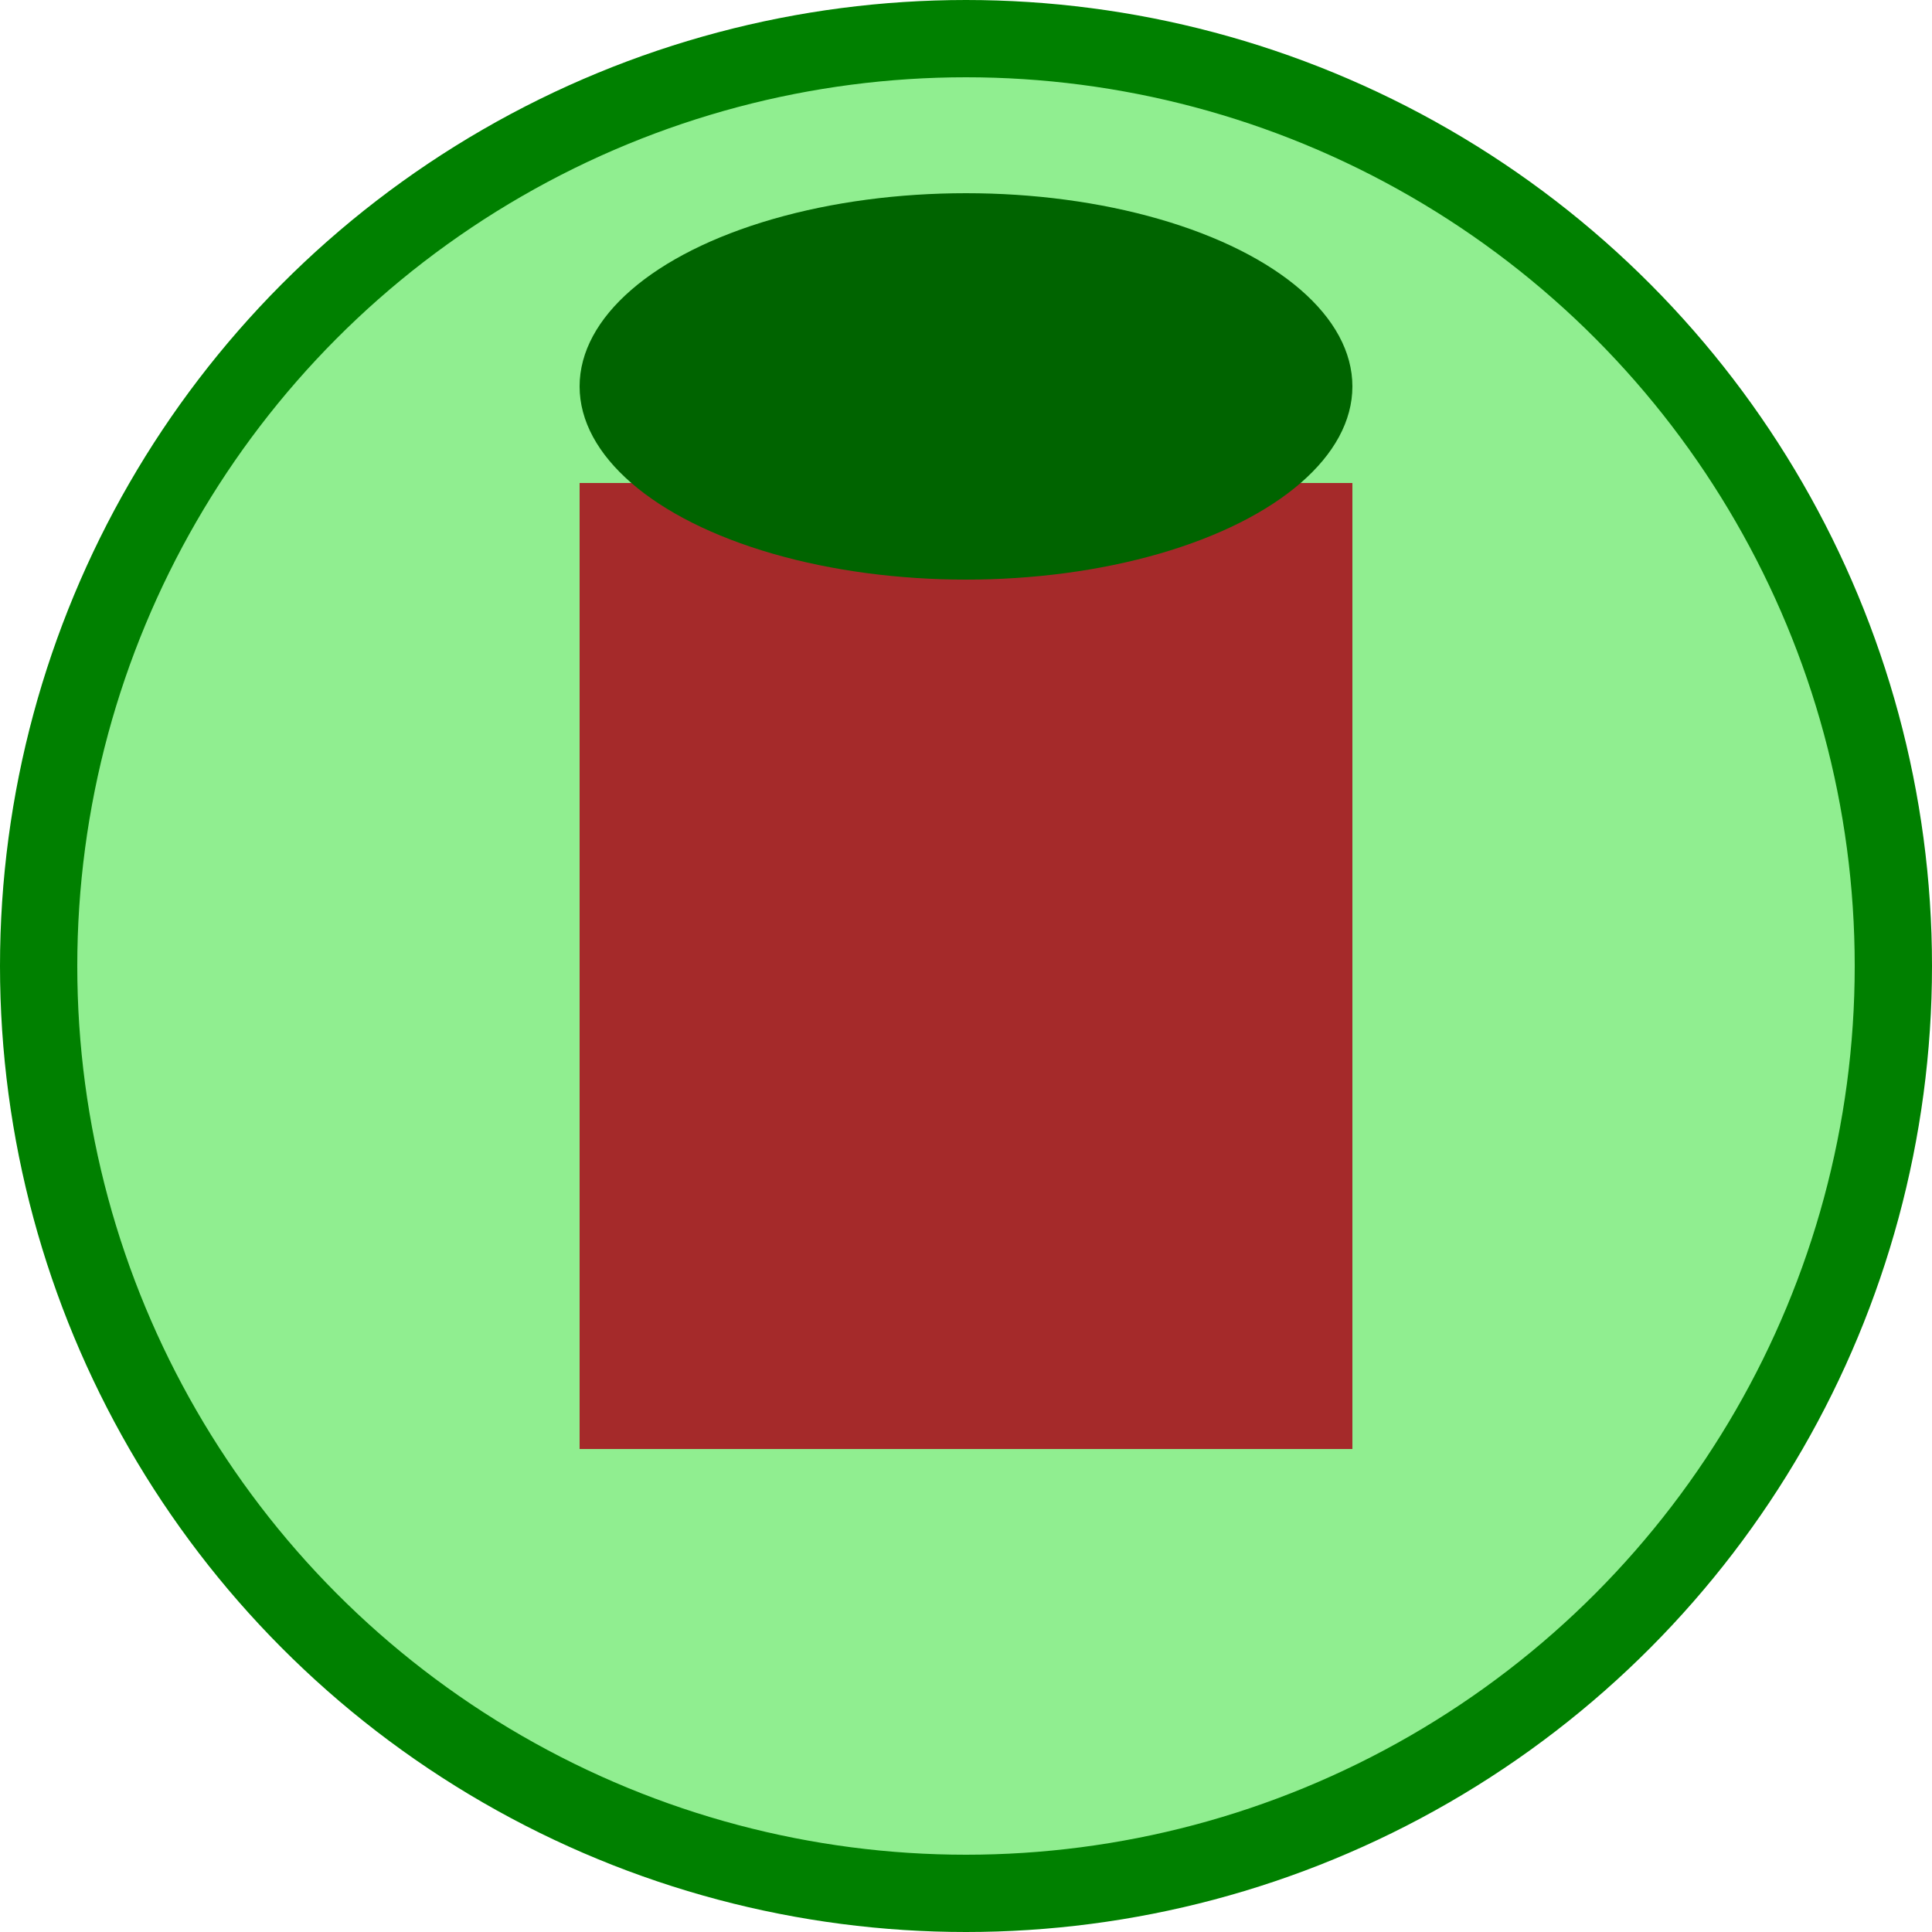 <svg xmlns="http://www.w3.org/2000/svg" viewBox="0 0 100 100" width="100" height="100">
  <circle cx="50" cy="50" r="48" stroke="green" stroke-width="4" fill="lightgreen" />
  <rect x="30" y="25" width="40" height="50" fill="brown" />
  <ellipse cx="50" cy="20" rx="20" ry="10" fill="darkgreen" />
</svg>